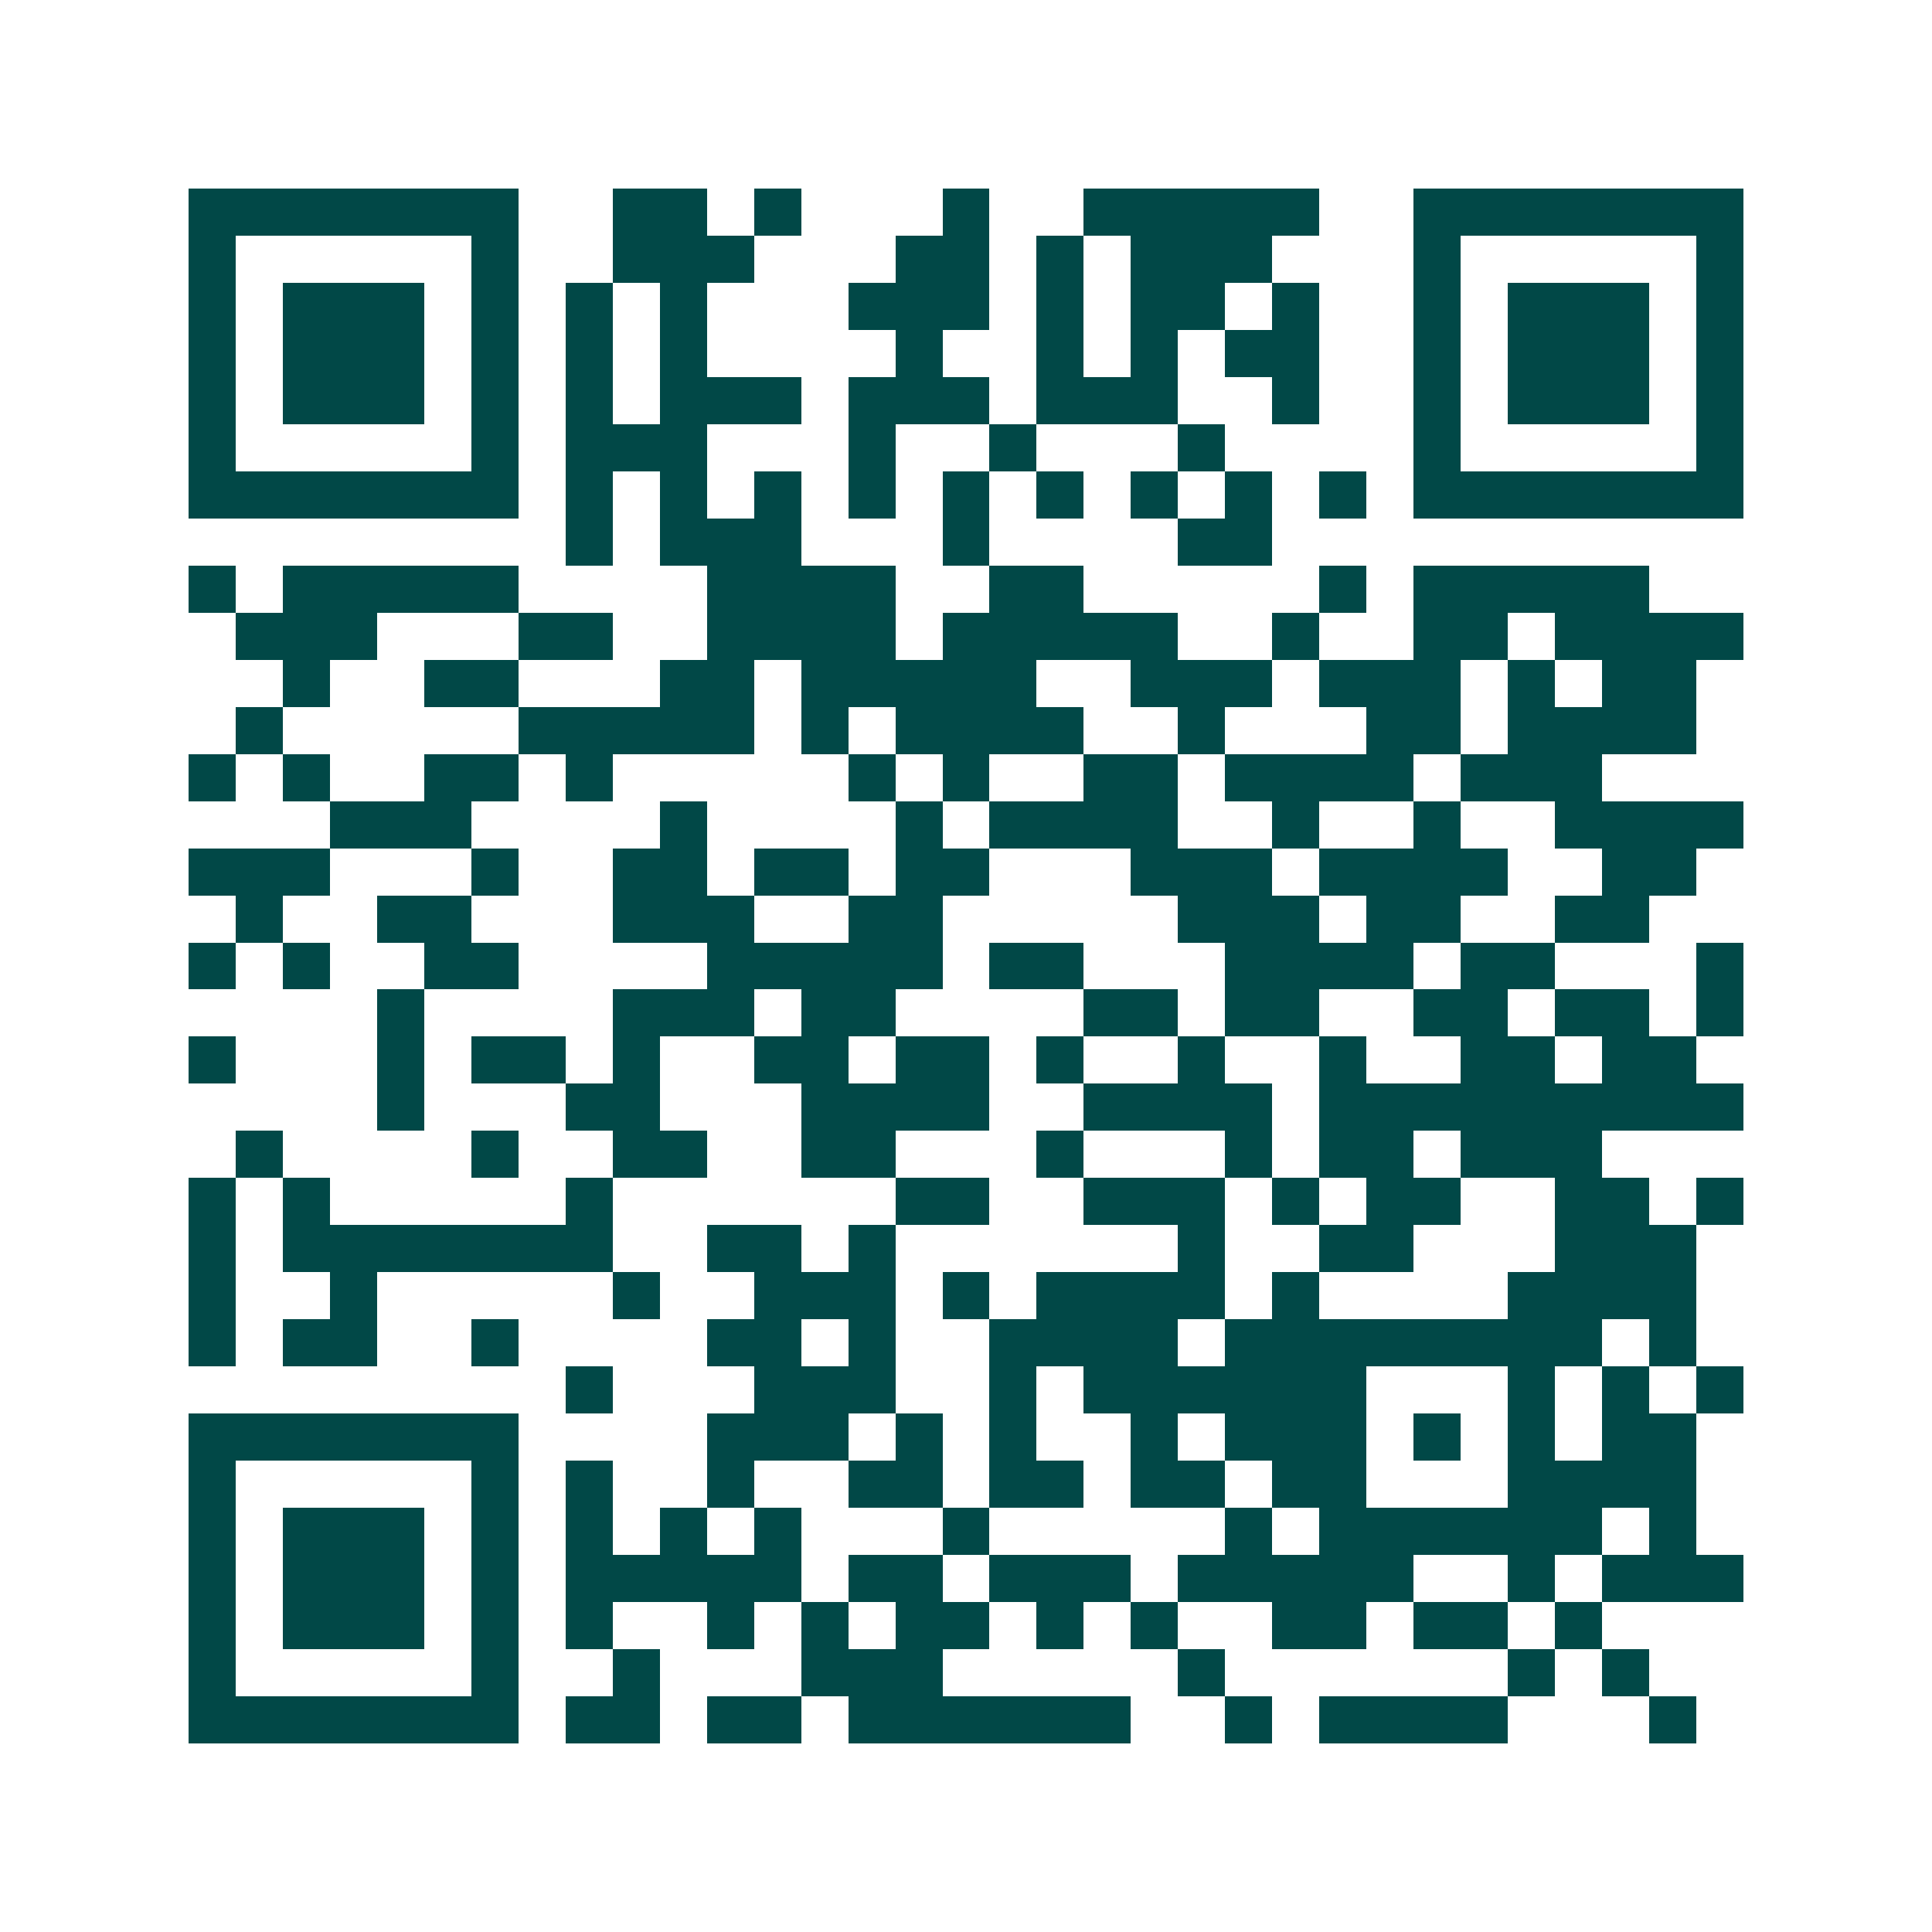 <svg xmlns="http://www.w3.org/2000/svg" width="200" height="200" viewBox="0 0 41 41" shape-rendering="crispEdges"><path fill="#ffffff" d="M0 0h41v41H0z"/><path stroke="#014847" d="M4 4.5h7m2 0h2m1 0h1m3 0h1m2 0h5m2 0h7M4 5.5h1m5 0h1m2 0h3m3 0h2m1 0h1m1 0h3m3 0h1m5 0h1M4 6.5h1m1 0h3m1 0h1m1 0h1m1 0h1m3 0h3m1 0h1m1 0h2m1 0h1m2 0h1m1 0h3m1 0h1M4 7.5h1m1 0h3m1 0h1m1 0h1m1 0h1m4 0h1m2 0h1m1 0h1m1 0h2m2 0h1m1 0h3m1 0h1M4 8.5h1m1 0h3m1 0h1m1 0h1m1 0h3m1 0h3m1 0h3m2 0h1m2 0h1m1 0h3m1 0h1M4 9.5h1m5 0h1m1 0h3m3 0h1m2 0h1m3 0h1m4 0h1m5 0h1M4 10.5h7m1 0h1m1 0h1m1 0h1m1 0h1m1 0h1m1 0h1m1 0h1m1 0h1m1 0h1m1 0h7M12 11.5h1m1 0h3m3 0h1m4 0h2M4 12.5h1m1 0h5m4 0h4m2 0h2m5 0h1m1 0h5M5 13.5h3m3 0h2m2 0h4m1 0h5m2 0h1m2 0h2m1 0h4M6 14.5h1m2 0h2m3 0h2m1 0h5m2 0h3m1 0h3m1 0h1m1 0h2M5 15.5h1m5 0h5m1 0h1m1 0h4m2 0h1m3 0h2m1 0h4M4 16.5h1m1 0h1m2 0h2m1 0h1m5 0h1m1 0h1m2 0h2m1 0h4m1 0h3M7 17.5h3m4 0h1m4 0h1m1 0h4m2 0h1m2 0h1m2 0h4M4 18.5h3m3 0h1m2 0h2m1 0h2m1 0h2m3 0h3m1 0h4m2 0h2M5 19.5h1m2 0h2m3 0h3m2 0h2m5 0h3m1 0h2m2 0h2M4 20.5h1m1 0h1m2 0h2m4 0h5m1 0h2m3 0h4m1 0h2m3 0h1M8 21.5h1m4 0h3m1 0h2m4 0h2m1 0h2m2 0h2m1 0h2m1 0h1M4 22.5h1m3 0h1m1 0h2m1 0h1m2 0h2m1 0h2m1 0h1m2 0h1m2 0h1m2 0h2m1 0h2M8 23.5h1m3 0h2m3 0h4m2 0h4m1 0h9M5 24.5h1m4 0h1m2 0h2m2 0h2m3 0h1m3 0h1m1 0h2m1 0h3M4 25.5h1m1 0h1m5 0h1m6 0h2m2 0h3m1 0h1m1 0h2m2 0h2m1 0h1M4 26.5h1m1 0h7m2 0h2m1 0h1m6 0h1m2 0h2m3 0h3M4 27.5h1m2 0h1m5 0h1m2 0h3m1 0h1m1 0h4m1 0h1m4 0h4M4 28.5h1m1 0h2m2 0h1m4 0h2m1 0h1m2 0h4m1 0h8m1 0h1M12 29.5h1m3 0h3m2 0h1m1 0h6m3 0h1m1 0h1m1 0h1M4 30.5h7m4 0h3m1 0h1m1 0h1m2 0h1m1 0h3m1 0h1m1 0h1m1 0h2M4 31.5h1m5 0h1m1 0h1m2 0h1m2 0h2m1 0h2m1 0h2m1 0h2m3 0h4M4 32.5h1m1 0h3m1 0h1m1 0h1m1 0h1m1 0h1m3 0h1m5 0h1m1 0h6m1 0h1M4 33.5h1m1 0h3m1 0h1m1 0h5m1 0h2m1 0h3m1 0h5m2 0h1m1 0h3M4 34.5h1m1 0h3m1 0h1m1 0h1m2 0h1m1 0h1m1 0h2m1 0h1m1 0h1m2 0h2m1 0h2m1 0h1M4 35.5h1m5 0h1m2 0h1m3 0h3m5 0h1m6 0h1m1 0h1M4 36.5h7m1 0h2m1 0h2m1 0h6m2 0h1m1 0h4m3 0h1"/></svg>
